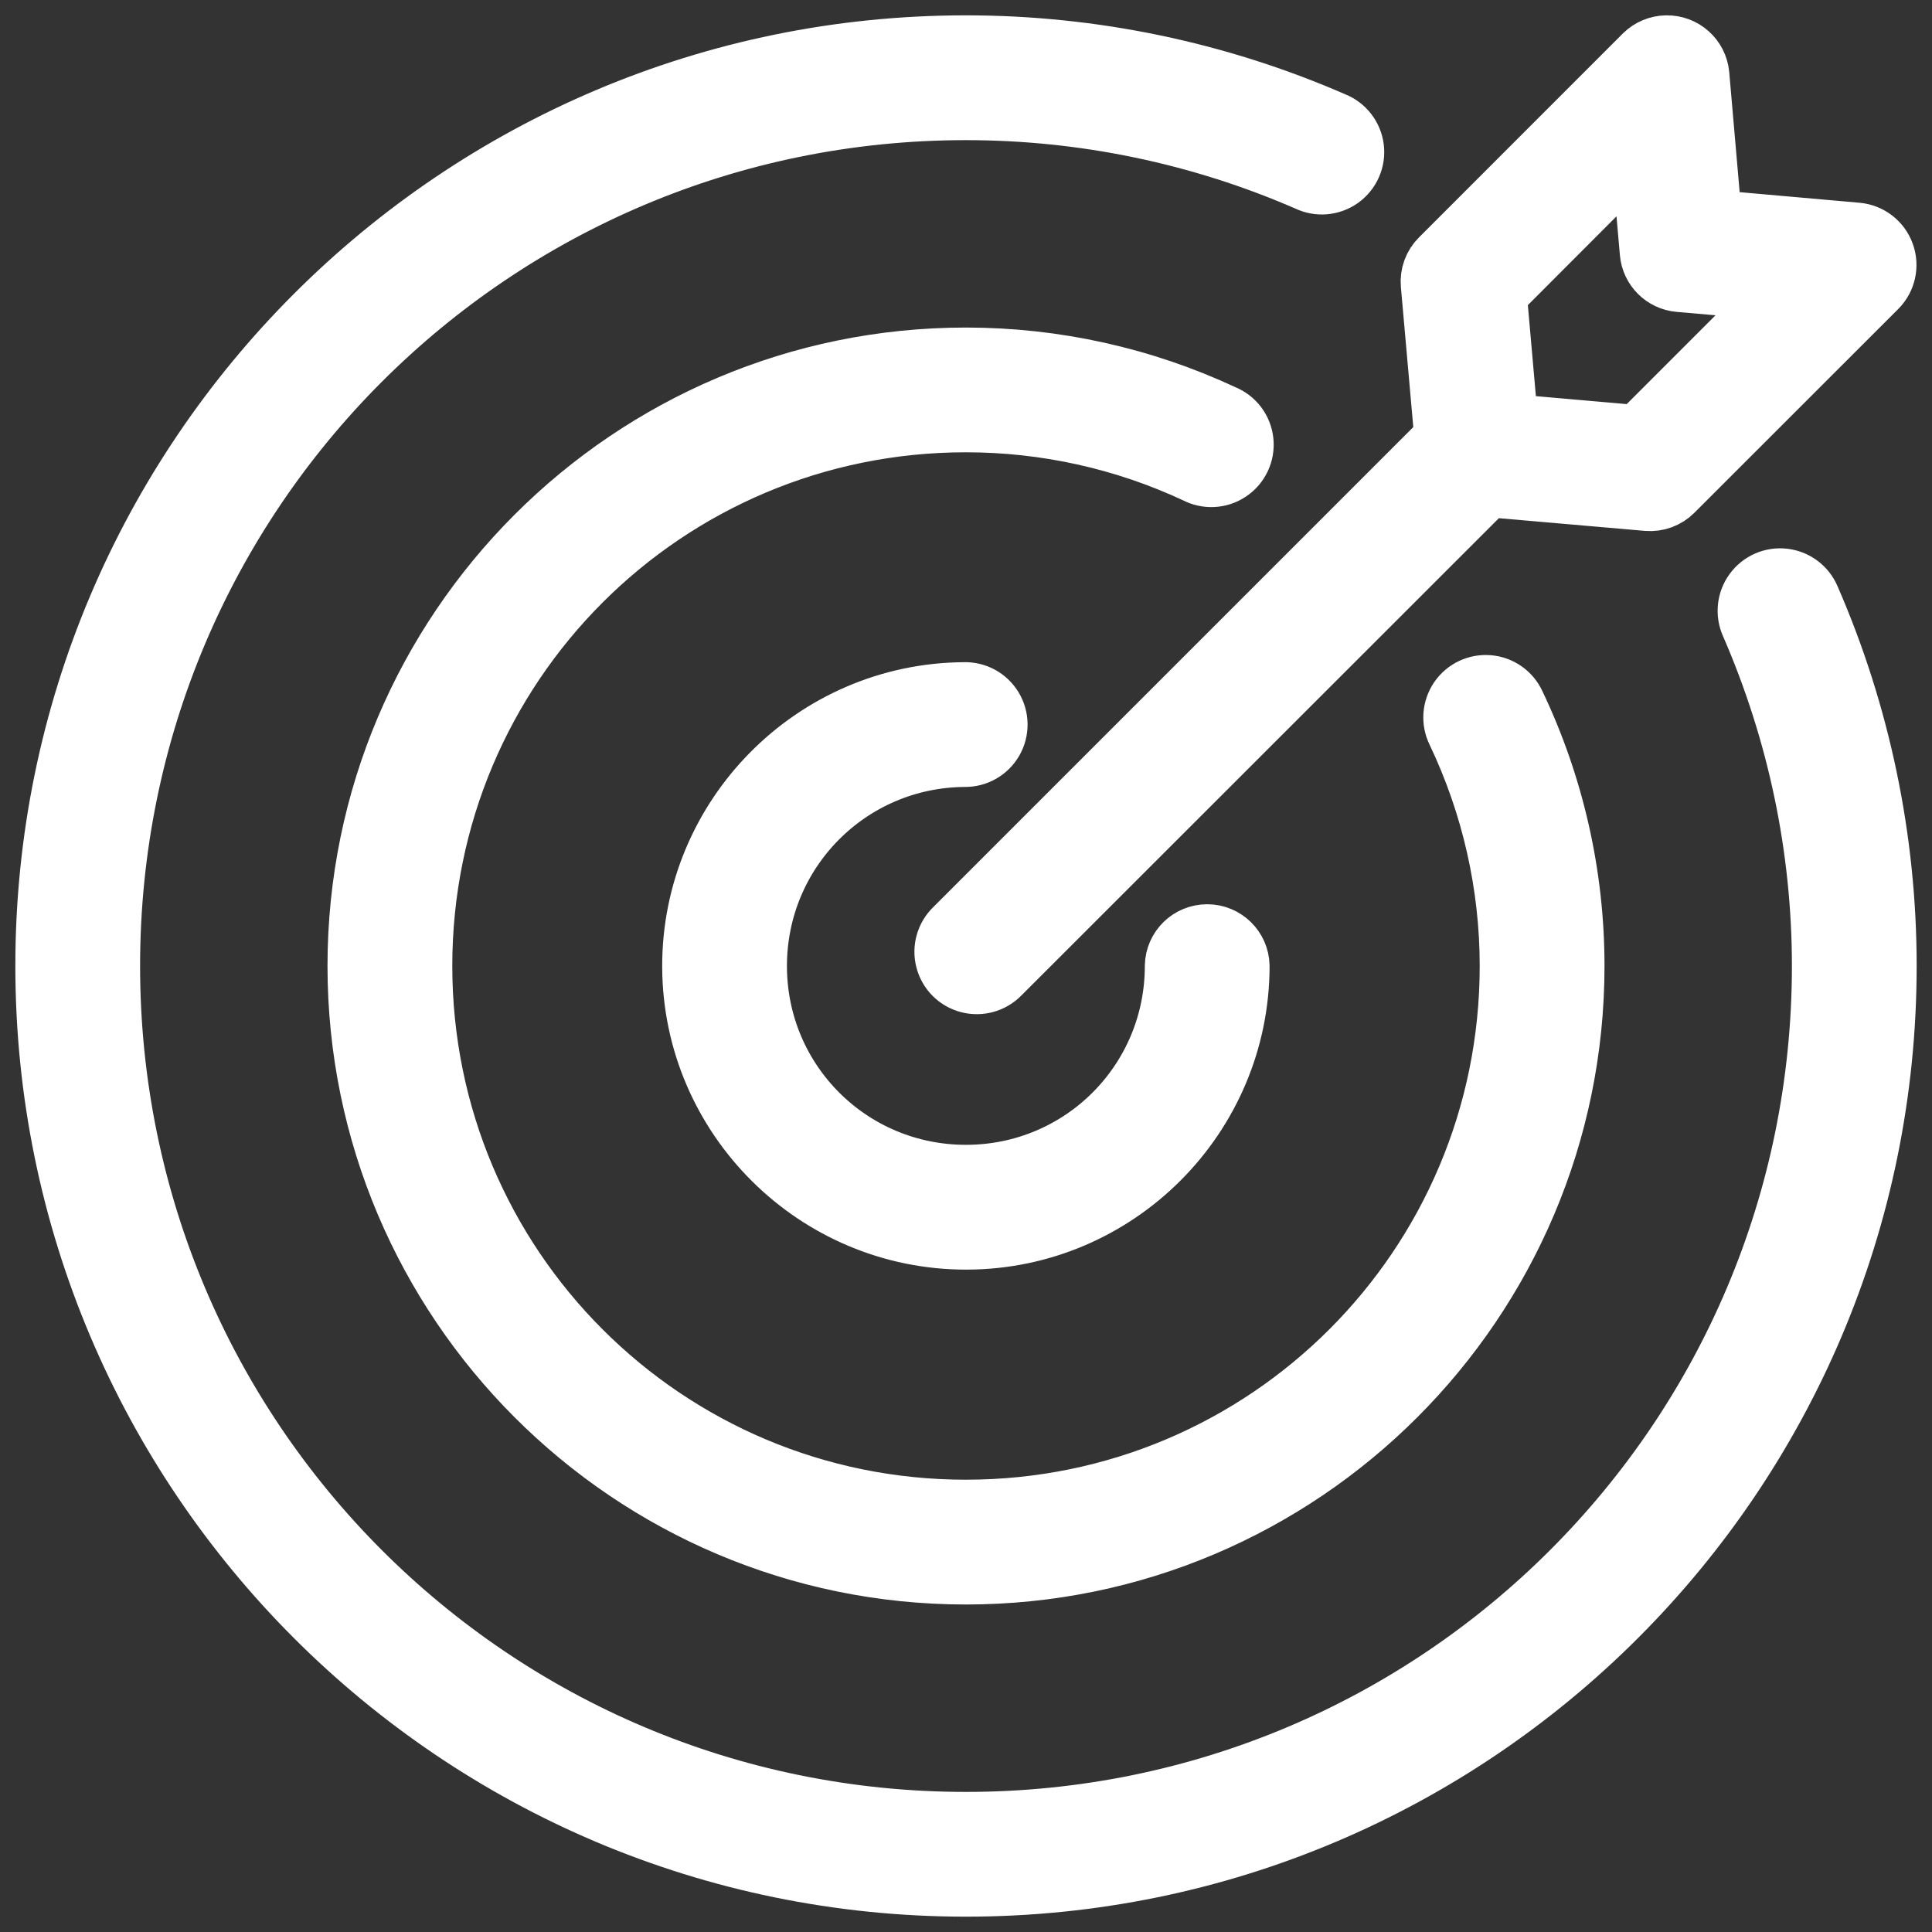<?xml version="1.0" encoding="UTF-8"?>
<svg width="42px" height="42px" viewBox="0 0 42 42" version="1.1" xmlns="http://www.w3.org/2000/svg" xmlns:xlink="http://www.w3.org/1999/xlink">
    <rect x="0" y="0" width="42" height="42" fill="#333333" stroke="none"/>
    <title>ico-objetivos</title>
    <g id="v03" stroke="none" stroke-width="1" fill="none" fill-rule="evenodd">
        <g id="ico-objetivos" transform="translate(1, 1)" fill="#FFFFFF" fill-rule="nonzero" stroke="#FFFFFF" stroke-width="1.333">
            <path d="M19.998,0 C8.96,0 0,8.961 0,19.998 C0,31.036 8.96,40 19.998,40 C31.036,40 40,31.036 40,19.998 C40,17.25 39.433,14.529 38.335,12.009 C38.238,11.779 38.025,11.62 37.777,11.591 C37.53,11.562 37.286,11.669 37.139,11.871 C36.992,12.072 36.965,12.337 37.068,12.564 C38.089,14.91 38.621,17.439 38.621,19.998 C38.621,30.29 30.29,38.621 19.998,38.621 C9.706,38.621 1.379,30.29 1.379,19.998 C1.379,9.706 9.706,1.38 19.998,1.38 C22.557,1.38 25.089,1.905 27.435,2.927 C27.663,3.038 27.932,3.014 28.138,2.867 C28.343,2.719 28.452,2.471 28.42,2.22 C28.388,1.969 28.222,1.756 27.986,1.664 C25.466,0.566 22.747,0 19.998,0 L19.998,0 Z M35.225,0 C35.048,0.003 34.878,0.074 34.752,0.198 L30.318,4.633 C30.173,4.777 30.1,4.979 30.118,5.182 L30.415,8.536 L19.758,19.193 C19.578,19.365 19.504,19.622 19.567,19.864 C19.629,20.105 19.817,20.295 20.059,20.358 C20.3,20.422 20.557,20.35 20.731,20.171 L31.333,9.574 L34.818,9.877 C35.02,9.893 35.219,9.82 35.362,9.677 L39.797,5.244 C39.984,5.055 40.046,4.774 39.954,4.523 C39.863,4.272 39.635,4.097 39.37,4.072 L36.203,3.792 L35.928,0.625 C35.894,0.265 35.587,-0.008 35.225,0 L35.225,0 Z M34.681,2.219 L34.879,4.49 C34.908,4.823 35.172,5.087 35.505,5.116 L37.776,5.314 L34.615,8.476 L31.774,8.227 L31.523,5.382 L34.681,2.219 Z M19.998,6.787 C12.708,6.787 6.786,12.709 6.786,19.998 C6.786,27.288 12.708,33.214 19.998,33.214 C27.288,33.214 33.214,27.288 33.214,19.998 C33.214,18.029 32.774,16.083 31.926,14.306 C31.821,14.08 31.603,13.928 31.356,13.908 C31.108,13.887 30.868,14.002 30.728,14.207 C30.588,14.413 30.569,14.678 30.679,14.901 C31.438,16.493 31.834,18.235 31.834,19.998 C31.834,26.542 26.542,31.834 19.998,31.834 C13.454,31.834 8.166,26.542 8.166,19.998 C8.166,13.454 13.454,8.166 19.998,8.166 C21.729,8.166 23.439,8.543 25.008,9.276 C25.233,9.396 25.506,9.383 25.717,9.24 C25.929,9.098 26.045,8.851 26.019,8.597 C25.993,8.343 25.829,8.124 25.592,8.029 C23.841,7.21 21.931,6.787 19.998,6.787 Z M19.962,14.062 C16.697,14.081 14.049,16.757 14.062,20.022 C14.075,23.287 16.748,25.941 20.013,25.934 C23.278,25.928 25.933,23.263 25.933,19.998 C25.925,19.623 25.618,19.324 25.243,19.324 C24.868,19.324 24.562,19.623 24.554,19.998 C24.554,22.519 22.528,24.549 20.007,24.554 C17.487,24.559 15.451,22.539 15.441,20.018 C15.431,17.498 17.452,15.456 19.972,15.441 C20.222,15.445 20.455,15.313 20.58,15.096 C20.705,14.879 20.703,14.612 20.574,14.397 C20.446,14.183 20.212,14.054 19.962,14.062 L19.962,14.062 Z" id="Forma"></path>
        </g>
    </g>
</svg>